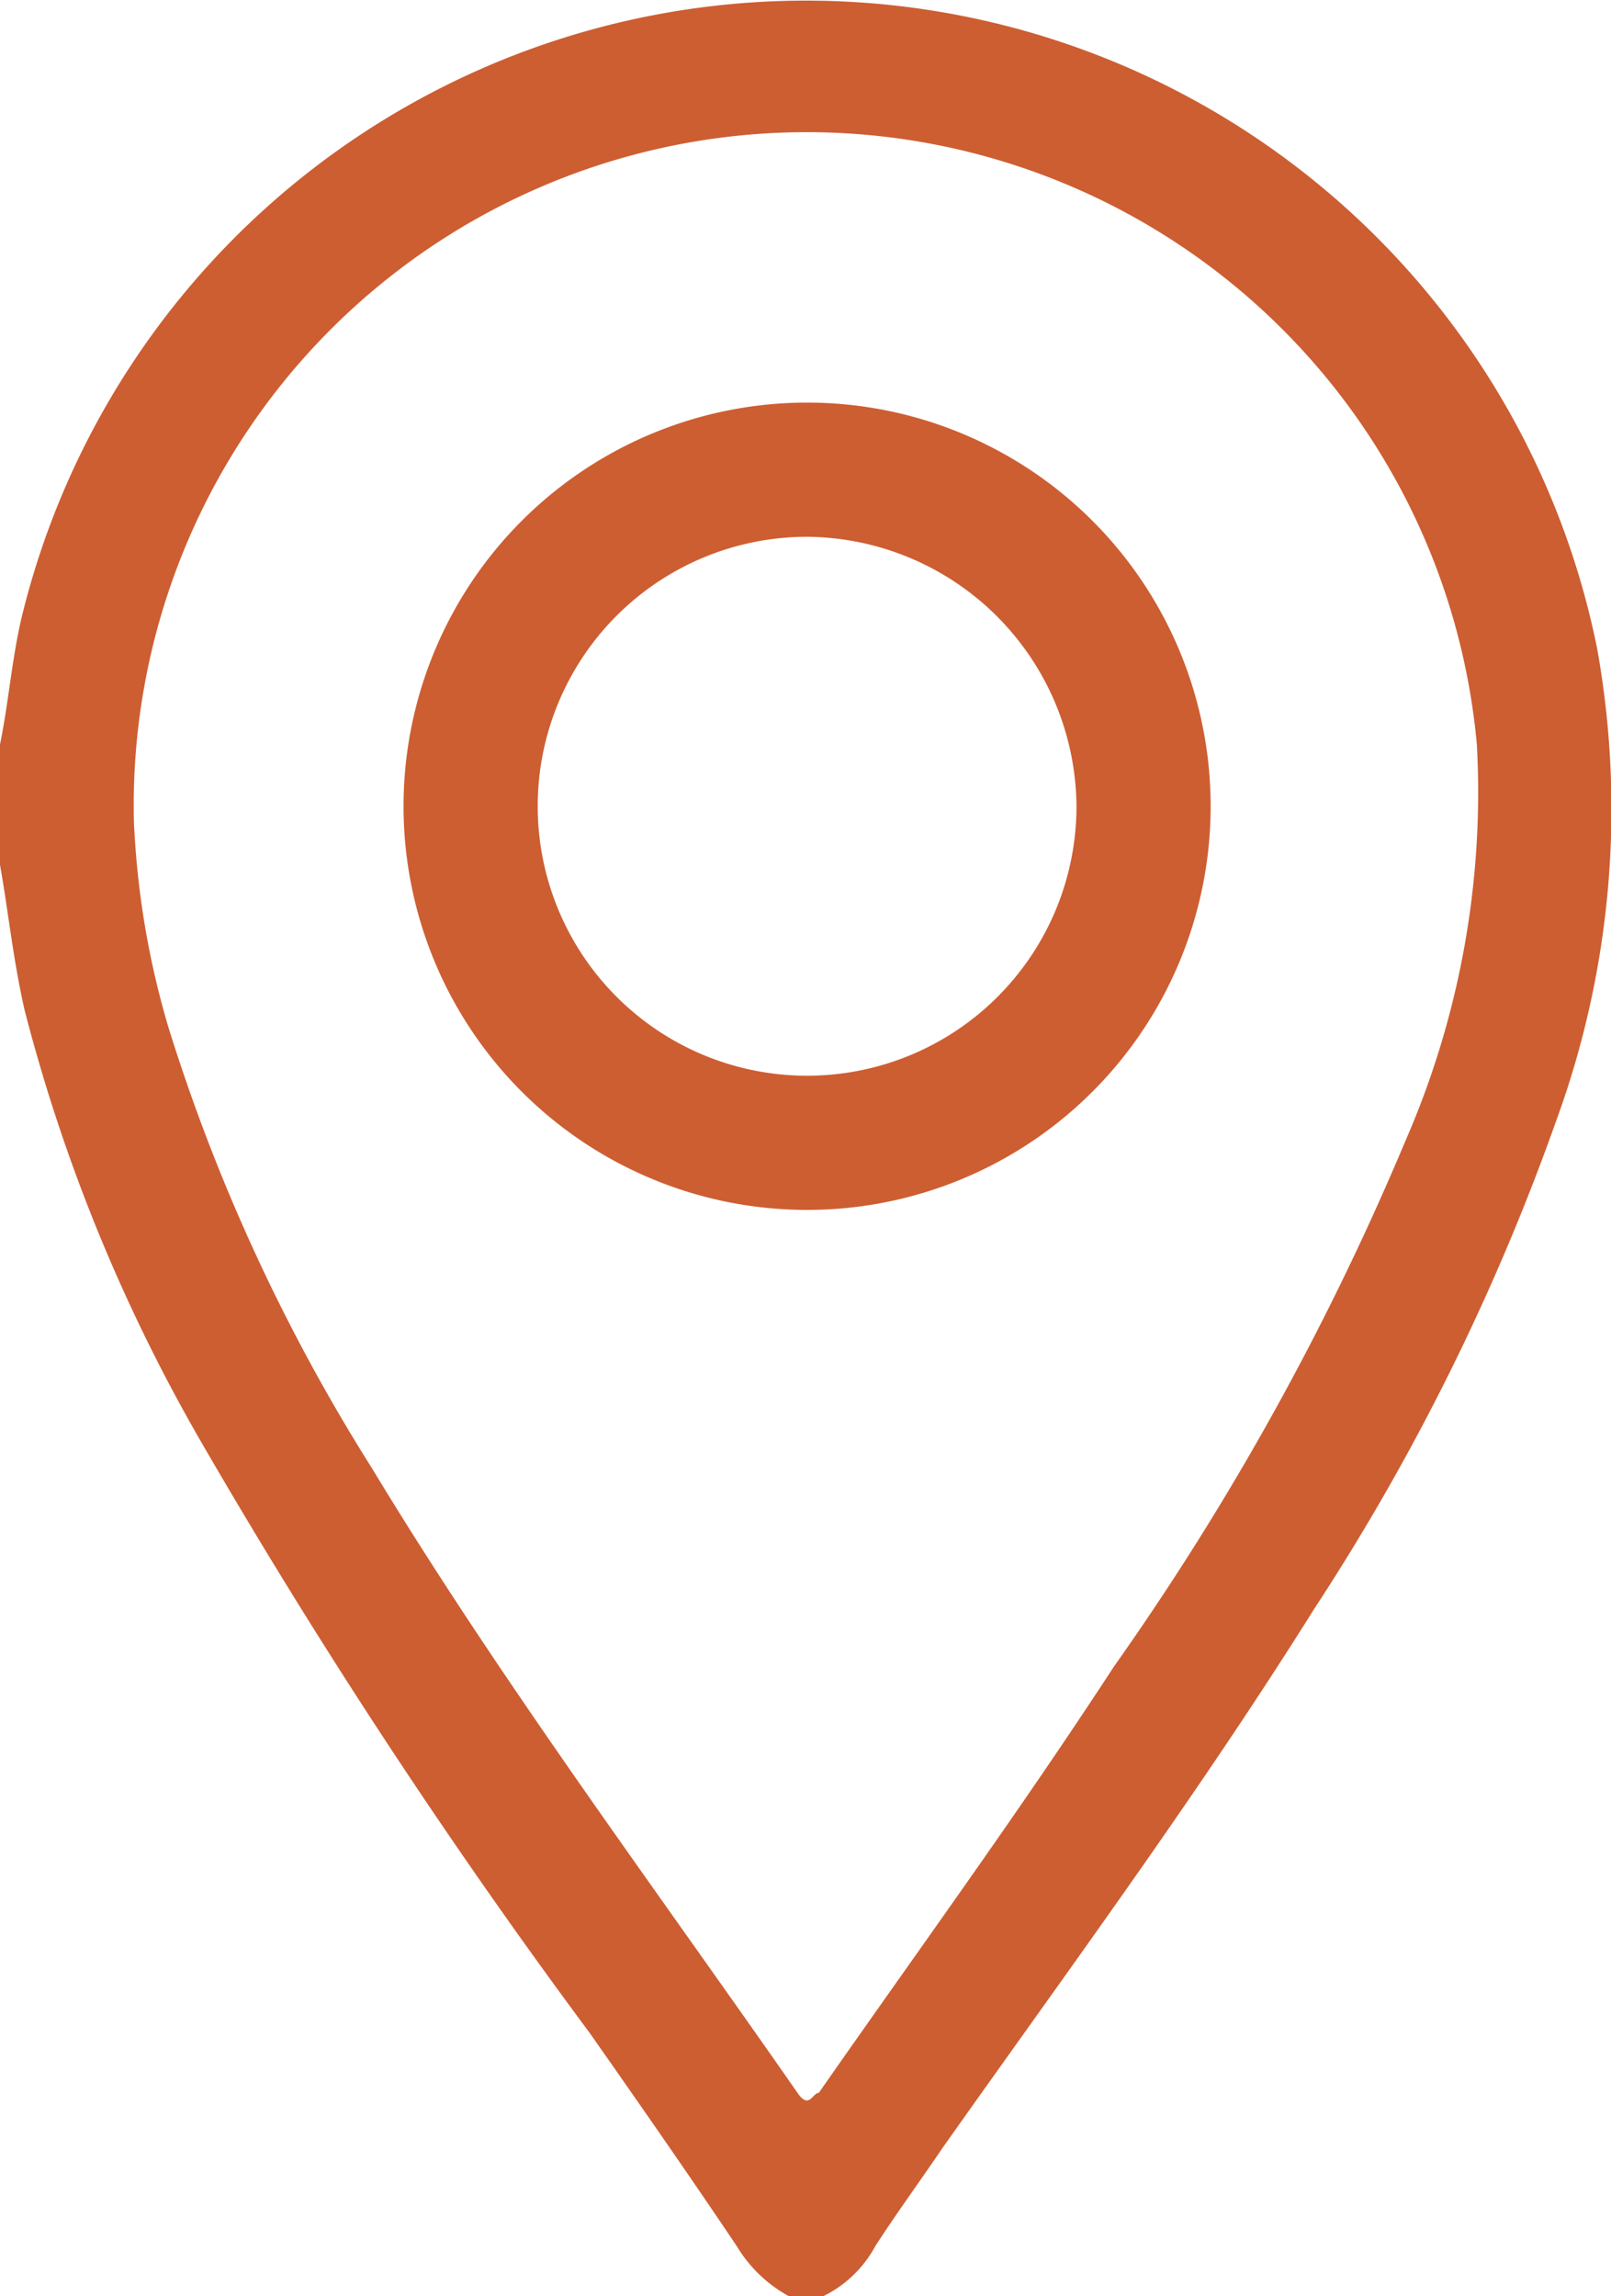 <svg id="Capa_1" data-name="Capa 1" xmlns="http://www.w3.org/2000/svg" viewBox="0 0 15.13 21.56"><defs><style>.cls-1{fill:#cd5e32;}</style></defs><title>LOCATION</title><g id="Capa_1-2" data-name="Capa 1-2"><g id="XlXwwV.tif"><path class="cls-1" d="M0,7c.08-.39.11-.79.2-1.18A7.58,7.58,0,0,1,15,6.1a8.52,8.52,0,0,1-.38,4.42,21.43,21.43,0,0,1-2.28,4.6c-1.09,1.74-2.31,3.39-3.49,5.06-.21.31-.43.61-.63.92a1.11,1.11,0,0,1-.49.47H7.41a1.3,1.3,0,0,1-.49-.47c-.45-.67-.91-1.33-1.38-2a58.33,58.33,0,0,1-3.65-5.55A16.14,16.14,0,0,1,.23,9.49C.12,9,.08,8.58,0,8.13Zm1.26.77a8,8,0,0,0,.32,1.88,17.48,17.48,0,0,0,1.91,4.14c1.21,2,2.65,3.93,4,5.87.11.16.14,0,.2,0,.92-1.32,1.87-2.62,2.77-4a25.91,25.91,0,0,0,2.74-4.94A8.18,8.18,0,0,0,13.87,7a6.32,6.32,0,0,0-12.61.8Z" transform="translate(0 -0.01)"/><path class="cls-1" d="M11.37,7.59a3.79,3.79,0,1,1-3.78-3.8,3.79,3.79,0,0,1,3.78,3.8ZM7.58,5.05a2.53,2.53,0,1,0,2.53,2.53h0A2.55,2.55,0,0,0,7.58,5.05Z" transform="translate(0 -0.01)"/></g></g></svg>